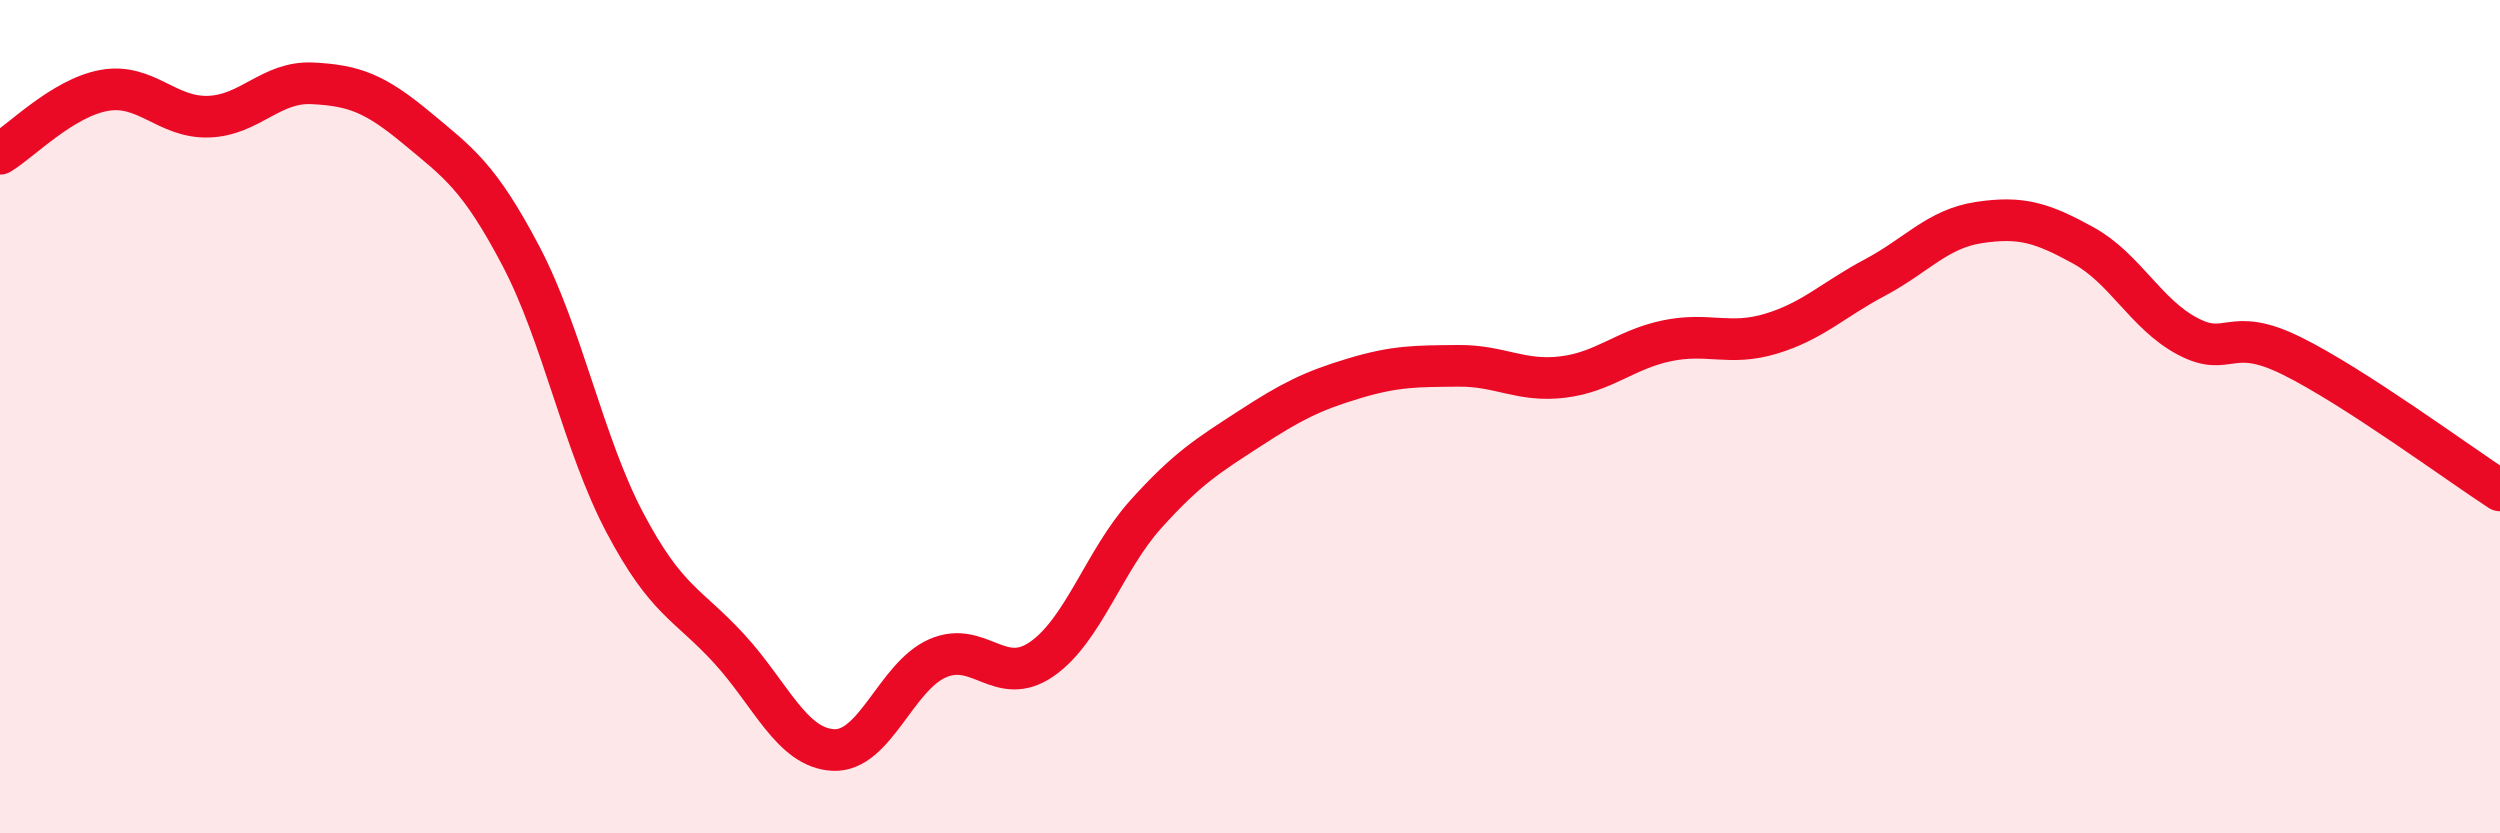 
    <svg width="60" height="20" viewBox="0 0 60 20" xmlns="http://www.w3.org/2000/svg">
      <path
        d="M 0,3.69 C 0.5,3.39 1.5,2.35 2.5,2.17 C 3.5,1.99 4,2.83 5,2.8 C 6,2.77 6.5,1.95 7.5,2 C 8.5,2.05 9,2.24 10,3.07 C 11,3.9 11.5,4.24 12.5,6.14 C 13.5,8.04 14,10.66 15,12.55 C 16,14.44 16.5,14.48 17.5,15.57 C 18.5,16.66 19,17.95 20,18 C 21,18.05 21.5,16.24 22.5,15.8 C 23.5,15.36 24,16.51 25,15.82 C 26,15.13 26.5,13.45 27.5,12.34 C 28.5,11.23 29,10.93 30,10.28 C 31,9.63 31.5,9.38 32.5,9.08 C 33.5,8.78 34,8.79 35,8.78 C 36,8.77 36.5,9.17 37.5,9.05 C 38.5,8.93 39,8.39 40,8.18 C 41,7.97 41.5,8.31 42.5,8.01 C 43.5,7.71 44,7.19 45,6.66 C 46,6.13 46.5,5.49 47.5,5.34 C 48.5,5.19 49,5.34 50,5.89 C 51,6.44 51.5,7.54 52.5,8.07 C 53.5,8.6 53.5,7.8 55,8.54 C 56.5,9.28 59,11.12 60,11.77L60 20L0 20Z"
        fill="#EB0A25"
        opacity="0.1"
        stroke-linecap="round"
        stroke-linejoin="round"
      />
      <path
        d="M 0,3.69 C 0.5,3.39 1.5,2.35 2.5,2.17 C 3.5,1.99 4,2.83 5,2.8 C 6,2.77 6.5,1.95 7.5,2 C 8.5,2.05 9,2.24 10,3.07 C 11,3.9 11.5,4.24 12.5,6.14 C 13.5,8.04 14,10.66 15,12.55 C 16,14.44 16.5,14.48 17.5,15.57 C 18.5,16.66 19,17.95 20,18 C 21,18.05 21.5,16.24 22.5,15.8 C 23.5,15.36 24,16.51 25,15.82 C 26,15.13 26.5,13.45 27.5,12.34 C 28.5,11.23 29,10.93 30,10.28 C 31,9.63 31.5,9.38 32.5,9.08 C 33.5,8.78 34,8.79 35,8.78 C 36,8.77 36.5,9.17 37.5,9.05 C 38.5,8.93 39,8.39 40,8.18 C 41,7.97 41.5,8.31 42.5,8.01 C 43.5,7.71 44,7.19 45,6.66 C 46,6.13 46.5,5.49 47.5,5.34 C 48.5,5.19 49,5.34 50,5.89 C 51,6.44 51.5,7.54 52.5,8.07 C 53.5,8.6 53.5,7.8 55,8.54 C 56.5,9.28 59,11.12 60,11.77"
        stroke="#EB0A25"
        stroke-width="1"
        fill="none"
        stroke-linecap="round"
        stroke-linejoin="round"
      />
    </svg>
  
